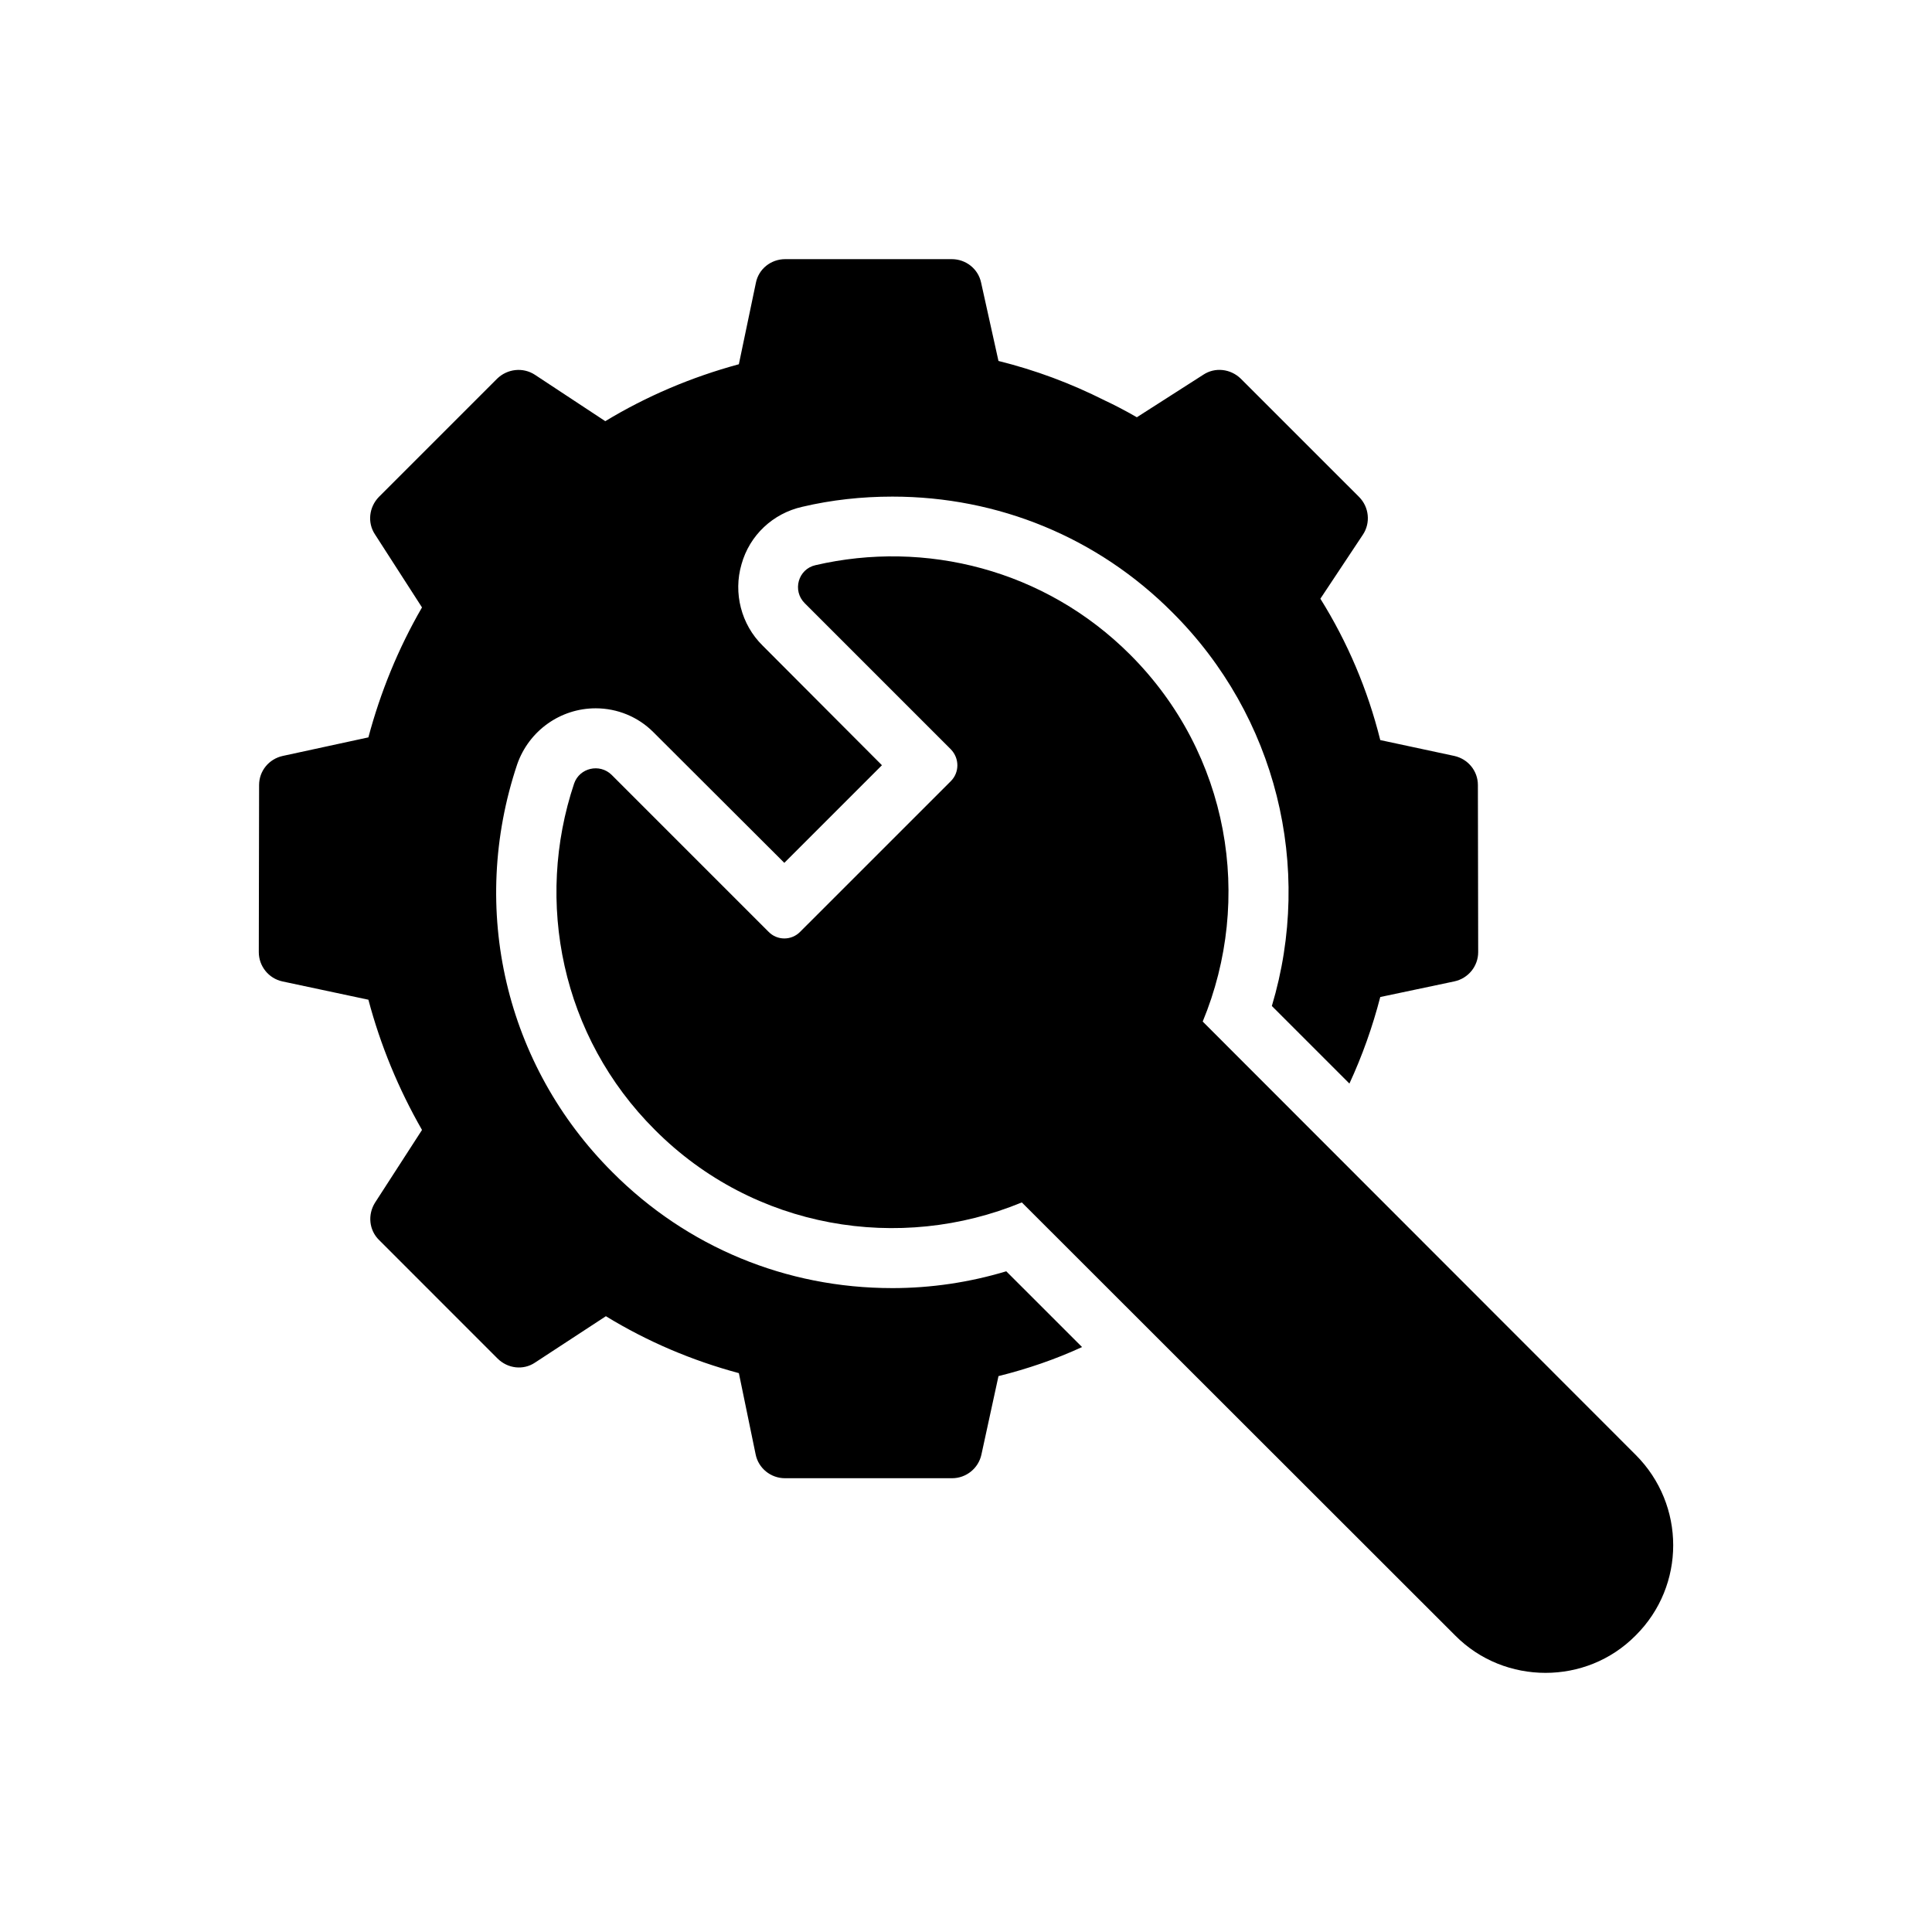 <?xml version="1.0" encoding="UTF-8"?>
<!-- Uploaded to: ICON Repo, www.svgrepo.com, Generator: ICON Repo Mixer Tools -->
<svg fill="#000000" width="800px" height="800px" version="1.1" viewBox="144 144 512 512" xmlns="http://www.w3.org/2000/svg">
 <g>
  <path d="m380.43 485.36c-28.094 0-54.371-10.871-74.129-30.711-28.324-28.254-38.094-69.688-25.238-108.1 3.102-8.887 11.434-14.84 20.793-14.84 5.715 0 11.188 2.231 15.238 6.269l34.758 34.688 25.871-25.871-31.656-31.742c-5.633-5.555-7.785-13.887-5.562-21.508 2.144-7.707 8.332-13.492 16.117-15.238 7.769-1.832 15.785-2.699 23.879-2.699 28.094 0 54.449 10.863 74.203 30.703 27.547 27.457 37.379 67.457 26.348 104.29l20.555 20.555c3.414-7.379 6.117-15 8.176-22.934l19.602-4.137c3.731-0.785 6.348-4.039 6.348-7.769l-0.078-44.281c0-3.738-2.621-6.906-6.269-7.707l-19.602-4.199c-3.324-13.34-8.641-25.879-15.871-37.465l11.27-16.977c2.062-3.094 1.668-7.301-1.023-10l-31.355-31.348c-2.699-2.617-6.824-3.094-9.922-1.031l-17.609 11.27c-3.184-1.832-5.953-3.262-8.5-4.453-9.125-4.594-18.324-8.016-28.172-10.469l-4.606-20.781c-0.785-3.652-4.039-6.199-7.777-6.199h-44.125c-3.809 0-7.055 2.617-7.777 6.269l-4.516 21.586c-12.617 3.422-24.523 8.492-35.395 15.086l-18.656-12.301c-3.168-2.062-7.301-1.586-10 1.031l-31.348 31.348c-2.617 2.699-3.094 6.816-1.031 9.922l12.461 19.355c-6.34 10.949-11.031 22.539-14.207 34.441l-22.695 4.918c-3.652 0.801-6.269 3.969-6.269 7.707l-0.078 44.281c0 3.731 2.617 6.984 6.269 7.769l22.777 4.848c3.176 11.984 7.938 23.57 14.207 34.512l-12.461 19.285c-1.984 3.184-1.586 7.309 1.121 9.922l31.34 31.348c2.699 2.699 6.824 3.184 9.922 1.117l18.809-12.309c11.039 6.754 22.855 11.754 35.242 15.086l4.438 21.508c0.715 3.644 3.969 6.34 7.785 6.34h44.285c3.723 0 6.984-2.617 7.769-6.269l4.523-20.793c7.617-1.898 15.078-4.438 22.148-7.699l-20.086-20.078c-9.762 2.941-19.93 4.457-30.238 4.457z"/>
  <path d="m462.73 414.72c13.41-32.379 7.133-70.867-19.215-97.215-22.609-22.617-54.352-30.473-83.406-23.727-4.602 1.039-6.191 6.746-2.848 10.078l38.727 38.727c2.301 2.383 2.301 6.117 0 8.422l-39.918 39.91c-2.301 2.379-6.117 2.379-8.41 0l-41.586-41.586c-3.184-3.094-8.492-1.824-9.922 2.301-10.477 31.27-3.422 67.059 21.426 91.82 26.27 26.348 64.914 32.547 97.215 19.203l114.83 114.75c6.586 6.668 15.309 9.922 23.957 9.922s17.309-3.254 23.895-9.922c13.254-13.176 13.254-34.594 0-47.848z"/>
 </g>
</svg>